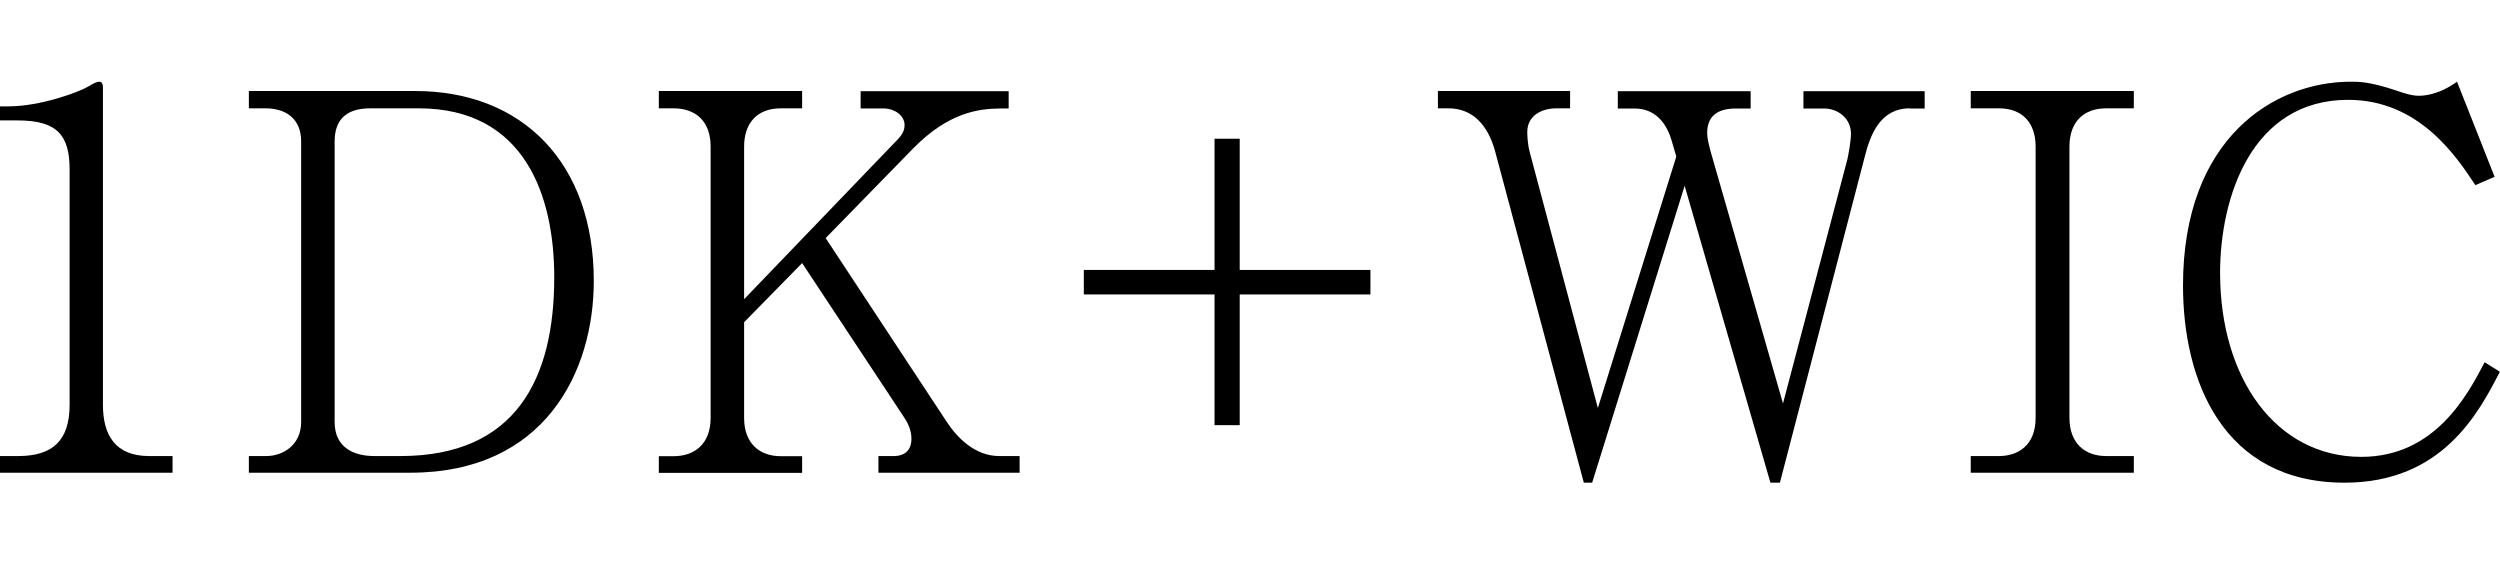 <?xml version="1.0" encoding="UTF-8"?><svg id="_イヤー_1" xmlns="http://www.w3.org/2000/svg" viewBox="0 0 153 36"><path d="M0,28.93v-1.02H1.12c2.11,0,3.14-.96,3.14-3.13V10.38c0-2.08-.74-3.01-3.17-3.01H0v-.86H.51c1.95,0,4.29-.86,4.9-1.22,.22-.13,.48-.29,.67-.29,.16,0,.22,.16,.22,.32V24.78c0,1.82,.74,3.13,2.82,3.13h1.44v1.02H0Z"/><path d="M15.23,27.91h1.06c1.06,0,2.14-.7,2.14-2.08V8.65c0-1.38-.93-2.02-2.18-2.02h-1.02v-1.06h10.17c6.62,0,10.94,4.45,10.94,11.62,0,5.54-2.98,11.74-11.23,11.74H15.23v-1.02ZM22.66,6.63c-1.44,0-2.18,.67-2.18,2.02V25.83c0,1.57,1.18,2.08,2.43,2.08h1.6c7.07,0,9.41-4.74,9.41-10.94,0-4.96-1.79-10.34-8.29-10.34h-2.98Z"/><path d="M53.76,28.93v-1.02h.96c.32,0,1.06-.1,1.06-1.06,0-.48-.19-.93-.45-1.31l-6.24-9.44-3.55,3.62v5.86c0,1.6,.99,2.34,2.24,2.34h1.31v1.02h-8.77v-1.02h.9c1.28,0,2.27-.74,2.27-2.34V8.97c0-1.57-.93-2.34-2.27-2.34h-.9v-1.06h8.77v1.06h-1.31c-1.44,0-2.24,.9-2.24,2.34v9.34l9.44-9.82c.32-.35,.38-.61,.38-.83,0-.61-.64-1.02-1.25-1.02h-1.44v-1.06h9.06v1.06h-.48c-1.38,0-3.23,.26-5.38,2.46l-5.34,5.47,7.42,11.26c.61,.93,1.7,2.08,3.2,2.08h1.25v1.02h-8.64Z"/><path d="M75.87,26.02h-1.54v-8h-8v-1.5h8V8.49h1.54v8.03h8v1.5h-8v8Z"/><path d="M116.89,6.63c-1.82,0-2.43,1.6-2.78,3.01l-5.18,19.9h-.58l-5.25-18.17-5.66,18.17h-.51l-5.44-20.32c-.42-1.5-1.31-2.59-2.85-2.59h-.64v-1.06h8.09v1.06h-.83c-.96,0-1.79,.48-1.79,1.44,0,.1,0,.7,.16,1.28l4.16,15.62,4.8-15.39-.29-.99c-.32-1.09-1.02-1.95-2.27-1.95h-1.02v-1.06h8.13v1.06h-.9c-1.22,0-1.76,.54-1.76,1.5,0,.35,.1,.7,.19,1.06l4.45,15.49,3.94-14.94c.06-.26,.22-1.12,.22-1.57,0-.96-.83-1.54-1.63-1.54h-1.28v-1.06h7.42v1.06h-.9Z"/><path d="M120.61,28.93v-1.02h1.73c1.15,0,2.24-.64,2.24-2.34V8.97c0-1.47-.83-2.34-2.24-2.34h-1.73v-1.06h9.98v1.06h-1.7c-1.34,0-2.24,.8-2.24,2.34V25.57c0,1.57,.96,2.34,2.24,2.34h1.7v1.02h-9.98Z"/><path d="M152.99,22.76c-1.28,2.46-3.49,6.78-9.5,6.78-7.46,0-9.89-6.27-9.89-12.06,0-9.02,5.57-12.48,10.27-12.48,.48,0,1.15,0,2.69,.51,.99,.35,1.28,.35,1.47,.35s1.15,0,2.34-.86l2.3,5.82-1.18,.51c-1.12-1.7-3.42-5.22-7.78-5.22-5.92,0-7.84,5.98-7.84,10.59,0,6.5,3.46,11.26,8.64,11.26,4.51,0,6.5-3.78,7.55-5.79l.93,.58Z"/></svg>
